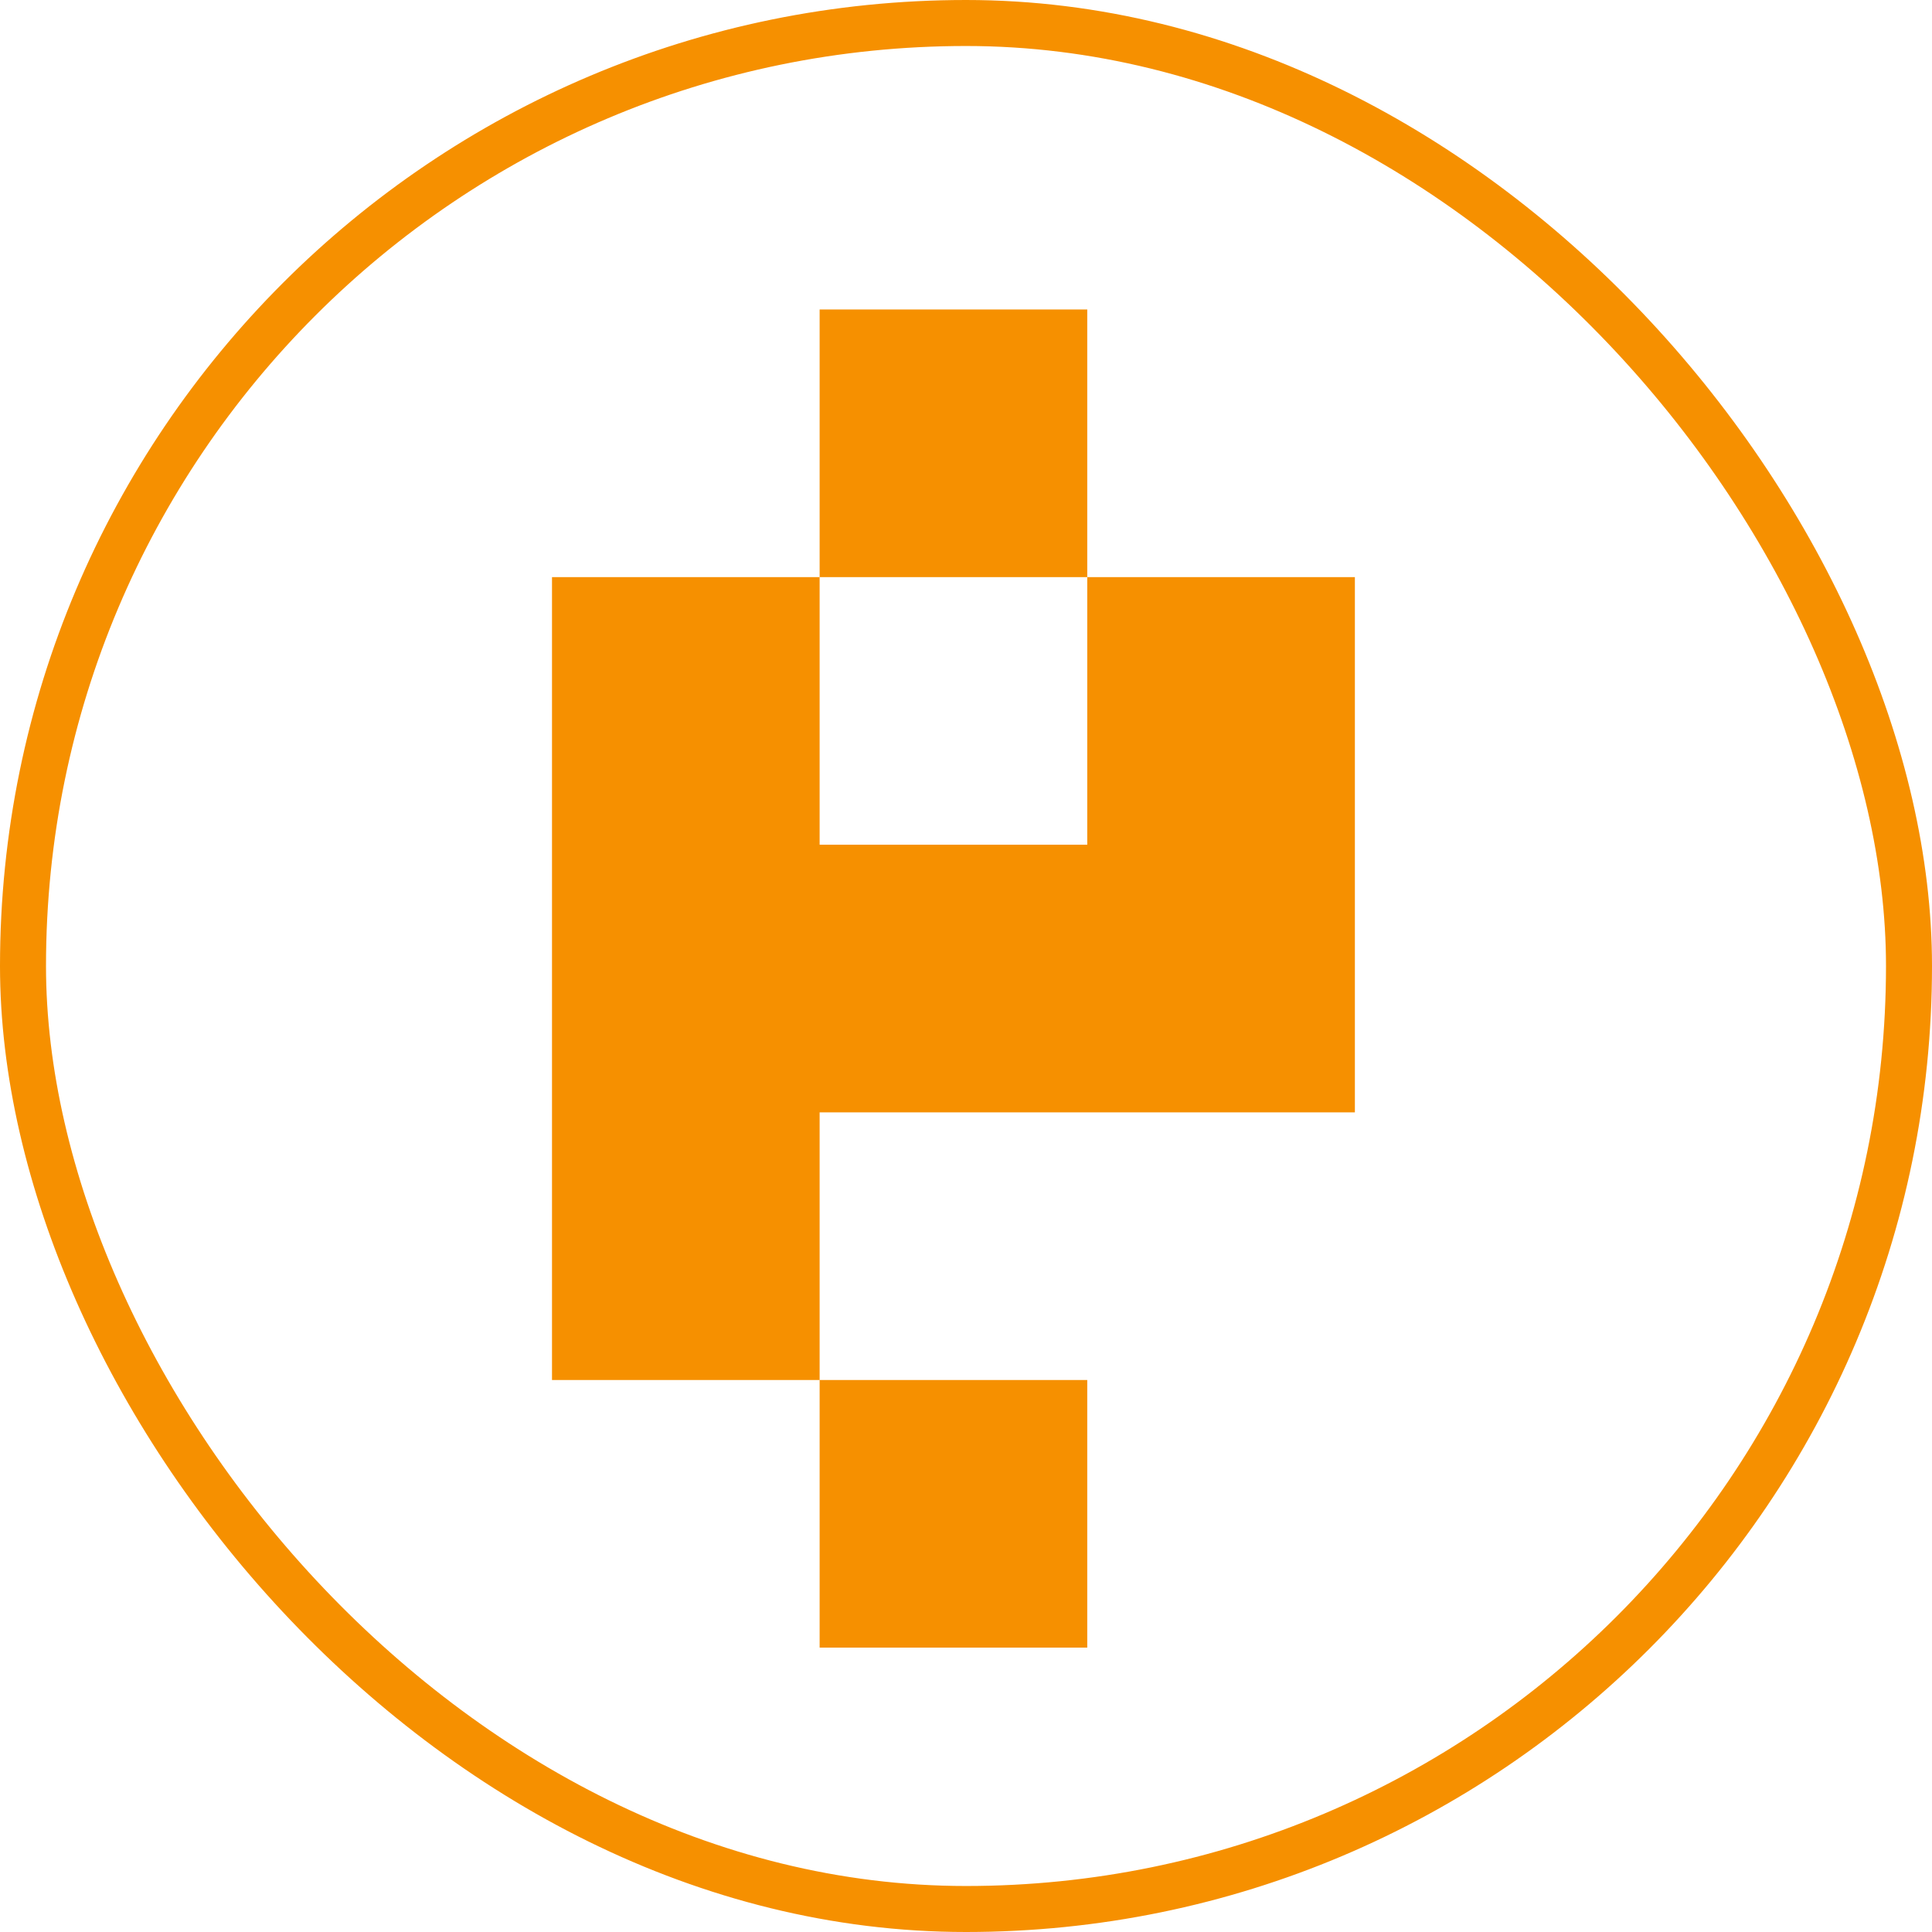 <svg width="21" height="21" viewBox="0 0 21 21" fill="none" xmlns="http://www.w3.org/2000/svg">
<g clip-path="url(#clip0_1165_9)">
<path d="M8.909 3.364H11.818V6.273H8.909V3.364ZM11.818 6.273H14.727V9.182H11.818V6.273ZM6 6.273H8.909V9.182H6V6.273ZM11.818 9.182H14.727V12.091H11.818V9.182ZM8.909 9.182H11.818V12.091H8.909V9.182ZM6 9.182H8.909V12.091H6V9.182ZM6 12.091H8.909V15H6V12.091ZM8.909 15H11.818V17.909H8.909V15Z" fill="#F69000"/>
</g>
<rect x="0.25" y="0.25" width="20.5" height="20.5" rx="10.25" stroke="#F69000" stroke-width="0.5"/>
<defs>
<clipPath id="clip0_1165_9">
<rect width="21" height="21" rx="10.5" fill="white"/>
</clipPath>
</defs>
</svg>
